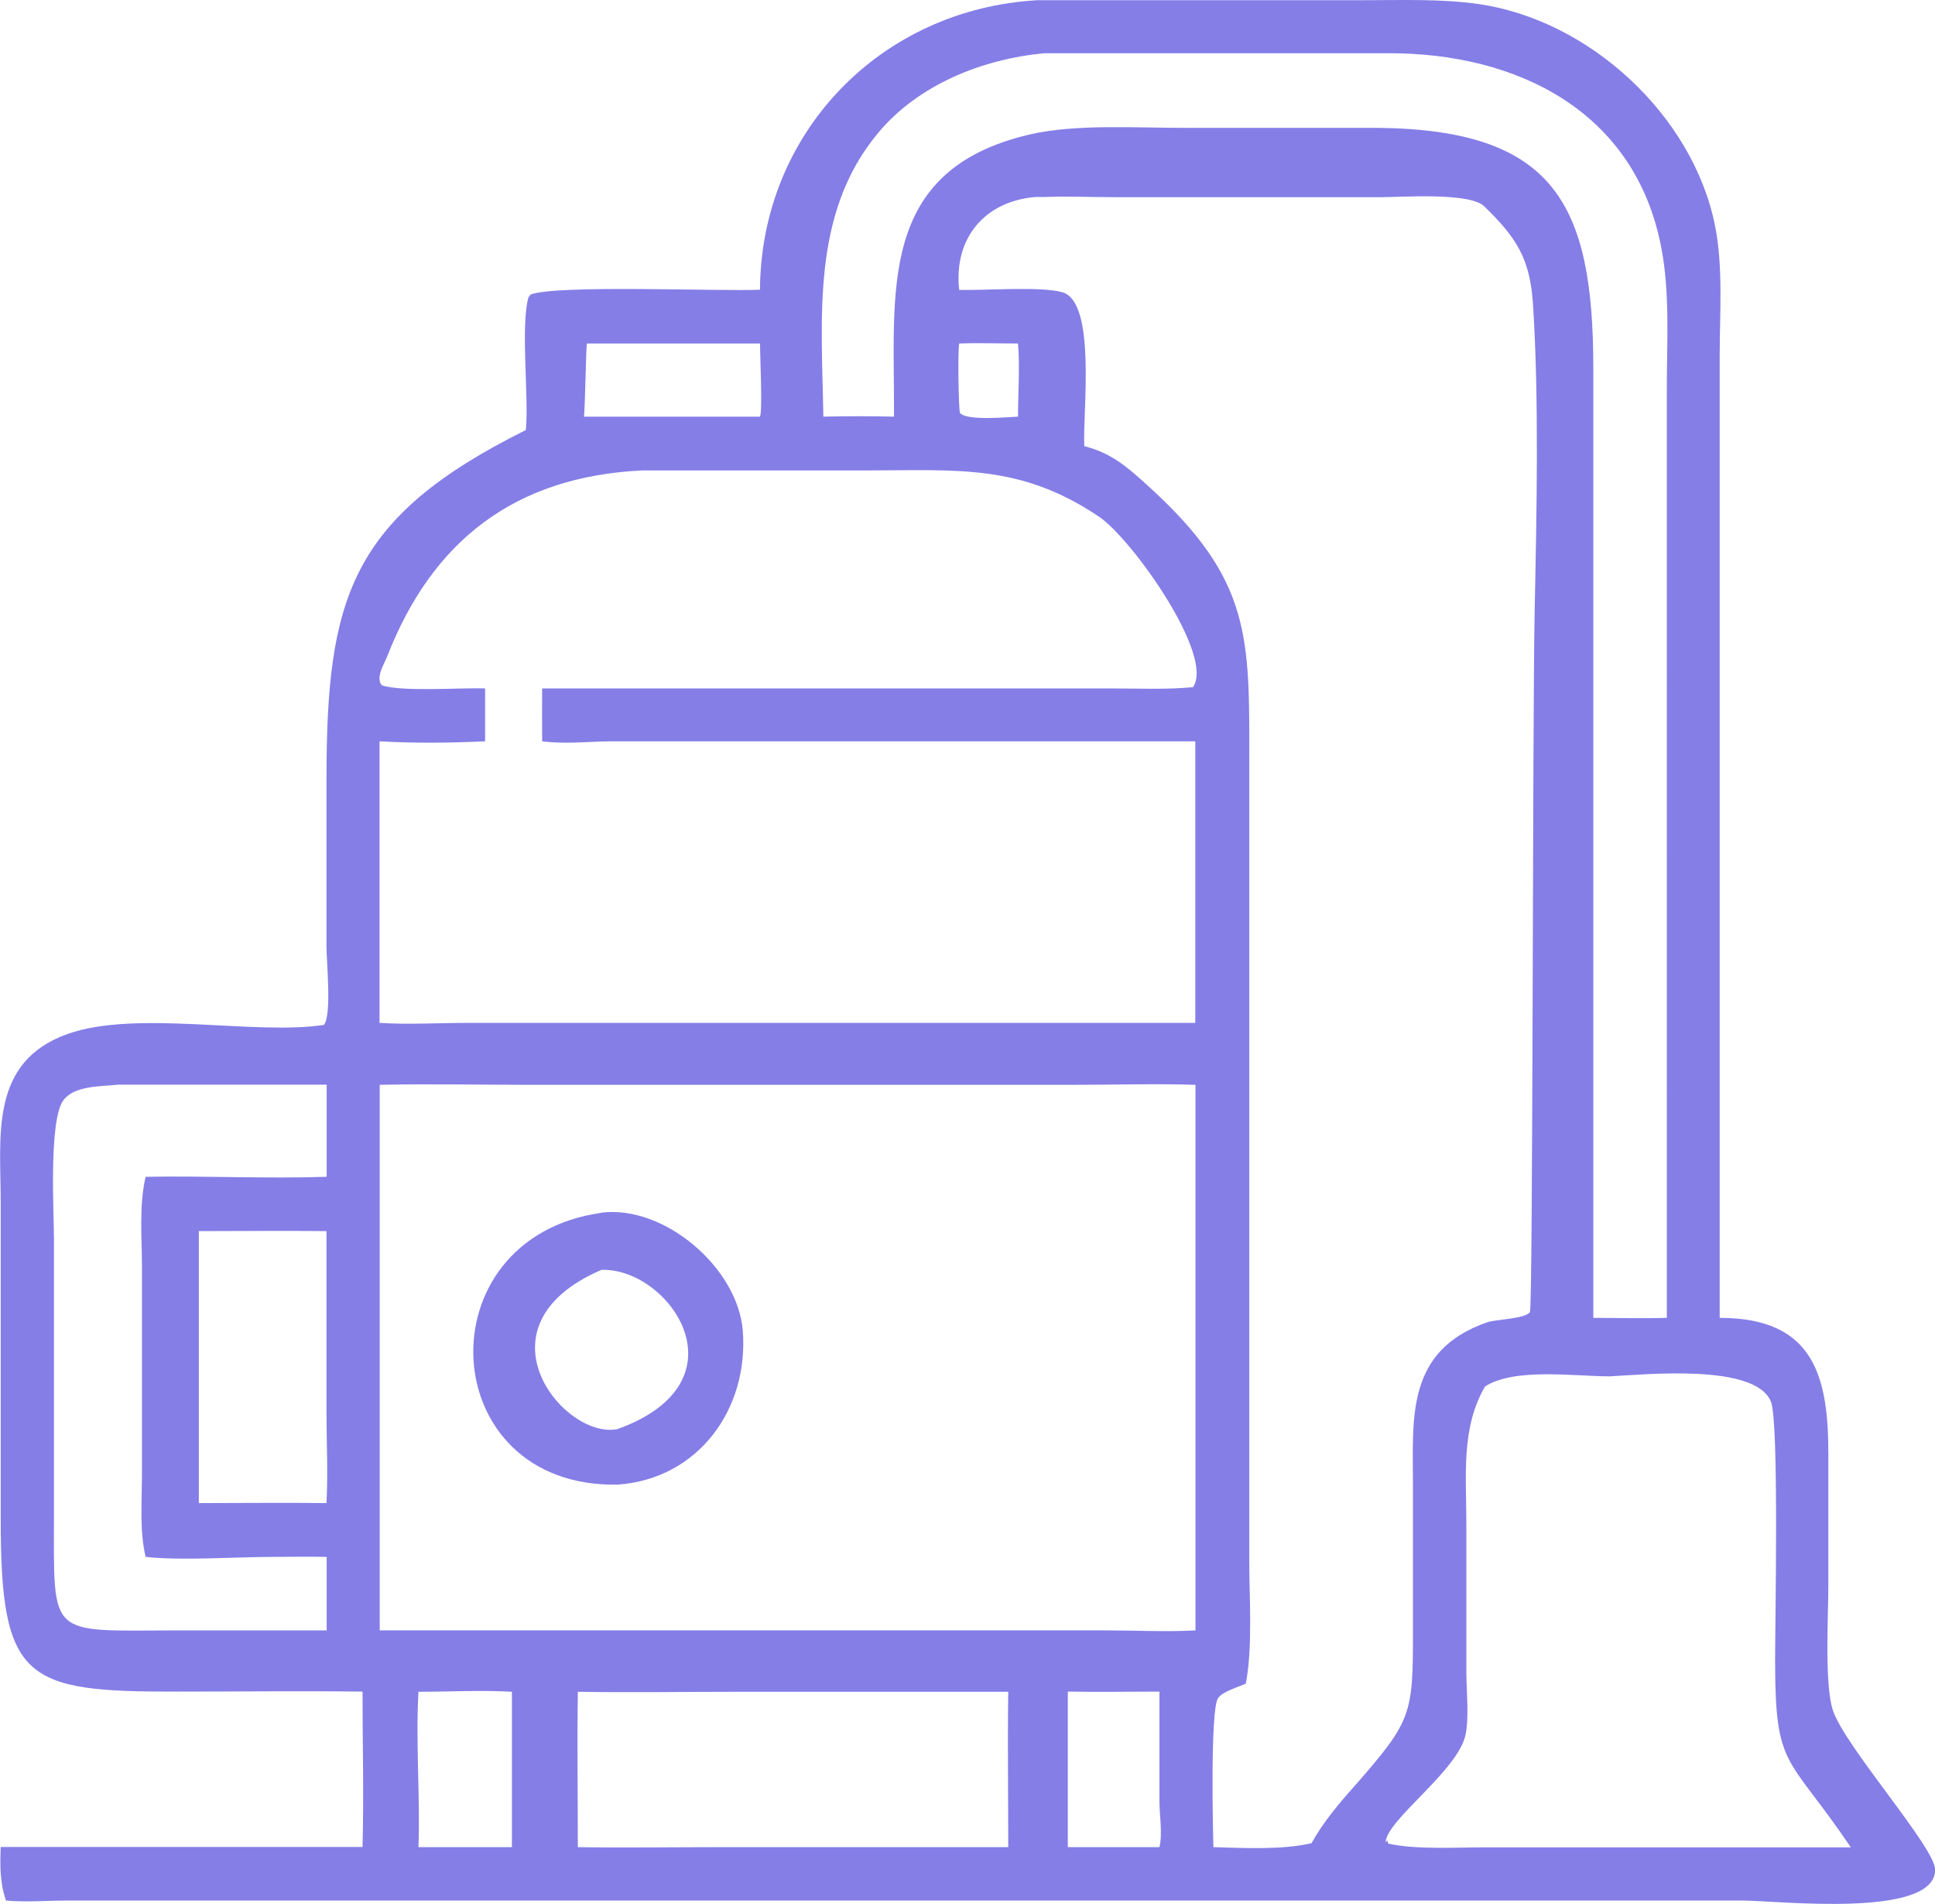 <?xml version="1.0" encoding="UTF-8"?>
<svg id="Layer_2" data-name="Layer 2" xmlns="http://www.w3.org/2000/svg" viewBox="0 0 106.86 105.16">
  <defs>
    <style>
      .cls-1 {
        fill: #857ee7;
      }
    </style>
  </defs>
  <g id="ServicesPage">
    <g>
      <path class="cls-1" d="M57.33.01h18.05c2.06,0,4.21-.08,6.25.21,6.13.87,11.85,6.13,13.08,12.23.46,2.3.26,4.84.26,7.18v53.15c5.19,0,6,3.21,6,7.51v7.23c0,1.7-.22,5.52.25,6.93.67,2.02,5.67,7.6,5.65,8.82-.04,2.7-8.75,1.69-10.61,1.69H29.54s-25.85,0-25.85,0c-1.12,0-2.24.1-3.36,0-.34-.99-.33-1.93-.29-2.96h19.98c.08-2.86,0-5.73,0-8.58-3.41-.04-6.83,0-10.24,0-8.4.02-9.74-.6-9.74-9.49v-17.51c0-3.65-.65-7.78,3.7-9.32,3.79-1.35,10.39.09,14.15-.5.44-.53.14-3.52.14-4.31v-9.19c0-10.01,1.25-14.5,11.01-19.35.18-1.9-.32-5.86.17-7.42v.09s.08-.15.08-.15c1.41-.56,10.44-.17,12.68-.27C42.02,7.33,48.64.48,57.33.01ZM57.33,10.87c-2.89.17-4.68,2.24-4.36,5.14,1.42.04,4.51-.21,5.7.13,1.9.54,1.11,6.7,1.21,8.5,1.48.38,2.31,1.1,3.43,2.11,5.86,5.28,5.69,8.43,5.68,15.56v43.85c0,2.13.2,4.76-.19,6.82-.4.18-1.35.46-1.55.83-.41.76-.27,7.14-.24,8.2,1.66.05,3.82.16,5.42-.22.66-1.19,1.54-2.22,2.44-3.23,3.11-3.55,3.16-3.9,3.16-8.48v-8.04c0-3.73-.41-7.45,4.11-9.02.44-.15,2.12-.19,2.35-.56.17-.27.14-32.5.26-38.69.11-5.29.25-11.71-.09-16.95-.16-2.52-.9-3.69-2.7-5.43-.8-.78-4.6-.5-5.66-.5h-14.67c-1.32,0-2.66-.06-3.98-.01h-.32ZM20.97,59.91v30.13h40.15c1.62,0,3.29.09,4.9,0v-30.13c-2.24-.07-4.5,0-6.75,0h-30.1c-2.73,0-5.47-.06-8.2,0ZM35.46,25.98c-7.03.34-11.58,3.88-14.07,10.25-.17.44-.67,1.2-.3,1.62,1.18.37,4.26.12,5.7.17v2.92c-1.89.09-3.94.11-5.83,0v15.55c1.61.1,3.26,0,4.88,0h40.17v-15.55h-32.34c-1.25.02-2.48.16-3.73,0,0-.97-.01-1.95,0-2.92h31.53c1.46,0,2.96.07,4.41-.07,1.23-1.72-3.38-8.2-5.18-9.41-4.35-2.94-7.86-2.56-12.83-2.56h-12.42ZM57.67,2.94c-3.41.32-6.97,1.73-9.2,4.43-3.68,4.44-3.09,10.18-3,15.64,1.3-.03,2.6-.03,3.9,0,.04-6.87-.97-13.6,7.48-15.58,2.58-.6,5.94-.36,8.61-.37h10.62c9.76.1,11.91,4.2,11.91,13.28v28.36s0,24.08,0,24.08c1.35,0,2.71.04,4.06,0V21.47c0-2.54.18-5.25-.3-7.76-1.43-7.6-8.01-10.78-15.05-10.77h-19.03ZM88.88,76.01c-1.92,0-5.23-.49-6.87.56-1.34,2.3-1.03,4.98-1.03,7.54v8.33c.01.99.15,2.39-.04,3.34-.4,2-4.36,4.71-4.42,5.96l.11-.1.02.17c1.49.35,3.86.21,5.43.21h7.74s12.39,0,12.39,0c-3.49-5.17-4.18-4.25-4.18-10.31,0-2.13.22-13.19-.23-14.3-.86-2.14-7.01-1.49-8.92-1.4ZM6.45,59.91c-.91.09-2.34.05-2.94.84-.83,1.08-.53,6.27-.53,7.66v15.23c0,6.9-.37,6.41,6.81,6.4h8.25v-4.06c-.98-.02-1.96,0-2.94,0-2,0-5.13.22-7.06,0-.33-1.42-.21-2.98-.2-4.44v-11.56c0-1.63-.17-3.38.2-4.99,3.33-.06,6.67.11,10,0v-5.09H6.45ZM31.91,93.43c-.04,2.86,0,5.72,0,8.58,2.65.04,5.3,0,7.94,0h15.83c0-2.86-.04-5.72,0-8.58h-15.02c-2.91,0-5.84.05-8.76,0ZM10.98,67.99v15.02c2.35,0,4.7-.03,7.05,0,.09-1.65,0-3.34,0-5v-10.02c-2.35-.03-4.7,0-7.05,0ZM23.11,93.43c-.16,2.85.1,5.73,0,8.58h5.16v-8.58c-1.71-.1-3.44,0-5.16,0ZM58.97,93.43v8.58h5.06c.18-.73,0-1.77,0-2.55v-6.04c-1.69,0-3.38.03-5.06,0ZM32.41,18.97c-.04.07-.1,3.55-.16,4.04h9.72c.15-.3,0-3.48,0-4.04h-9.56ZM52.97,18.97c-.08.47-.04,3.42.04,3.83.37.46,2.64.23,3.21.21,0-1.33.11-2.72,0-4.04-1.08,0-2.17-.04-3.24,0Z"/>
      <path class="cls-1" d="M33.21,66.97c3.49-.43,7.53,3.05,7.81,6.51.34,4.35-2.47,8.2-6.91,8.51-10.12.19-10.81-13.62-.9-15.01ZM33.21,70.13c-7.22,3.12-2.04,9.41.9,8.79,7.26-2.63,2.83-8.93-.9-8.79Z"/>
    </g>
  </g>
</svg>